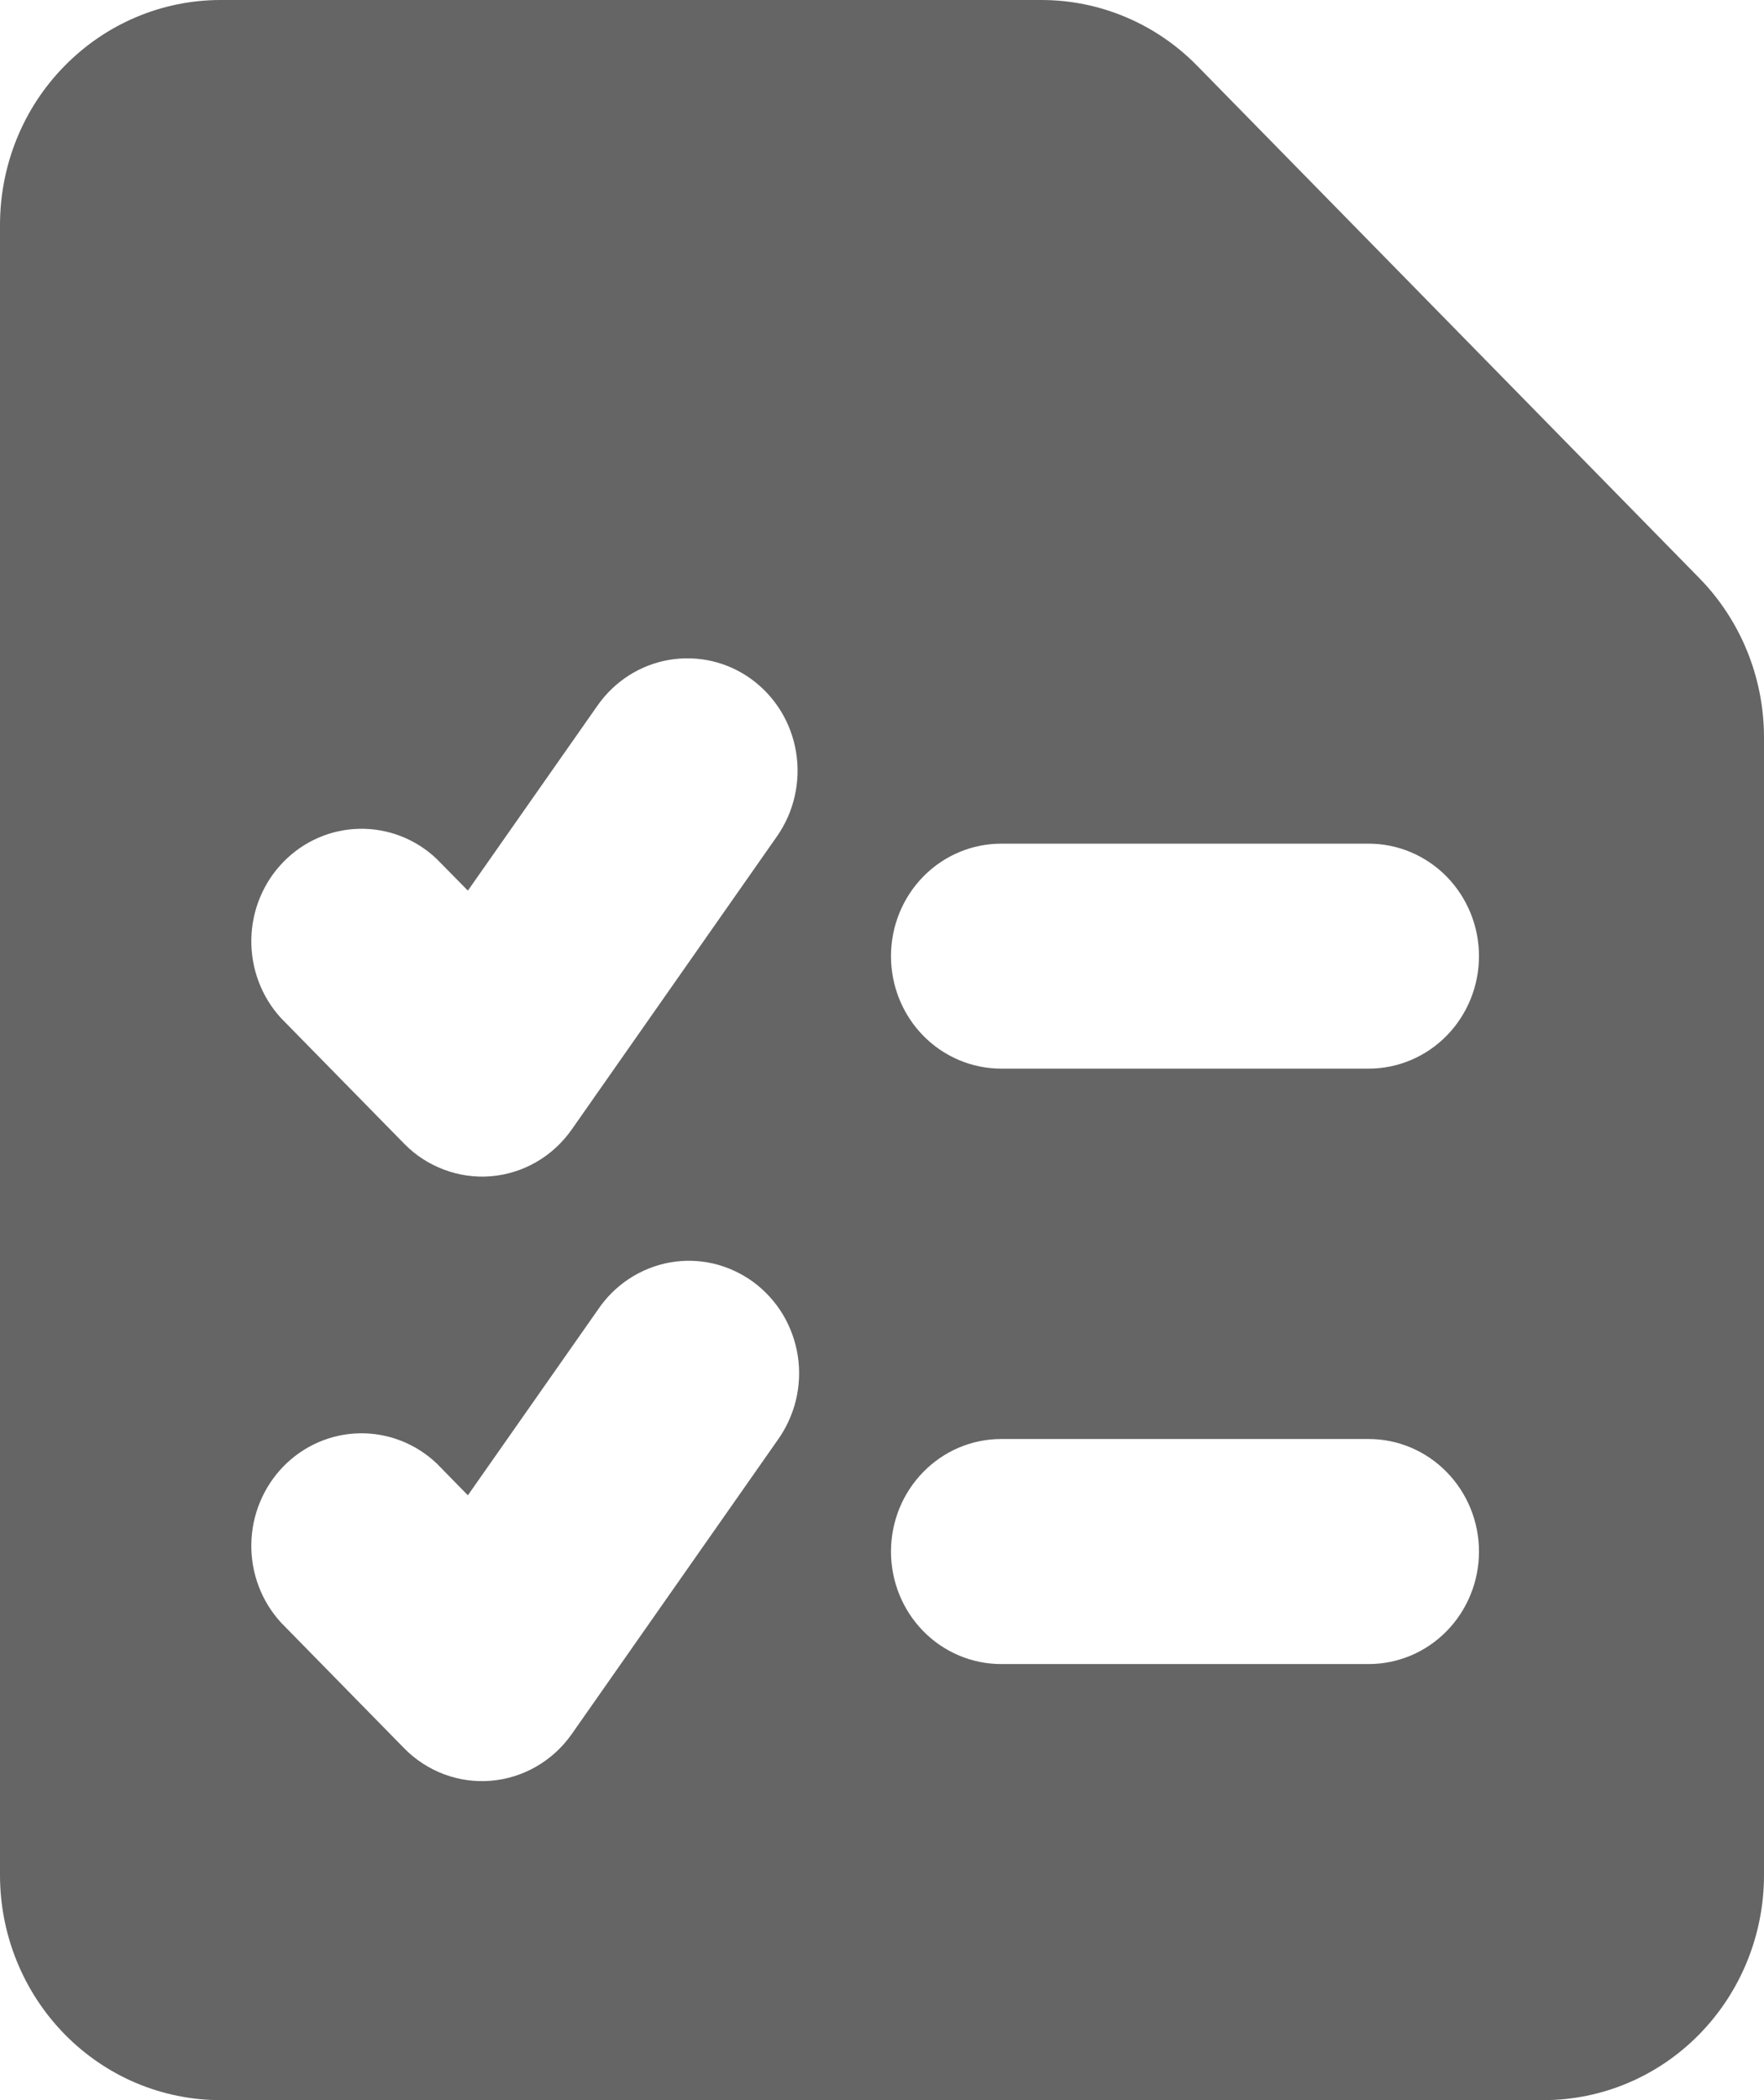 <svg width="21" height="25" viewBox="0 0 21 25" fill="none" xmlns="http://www.w3.org/2000/svg">
<path fill-rule="evenodd" clip-rule="evenodd" d="M0.768 0.786C1.26 0.283 1.927 0.001 2.623 0L12.4 0C13.097 0.001 13.764 0.283 14.255 0.786L20.23 6.882C20.722 7.384 20.999 8.065 21 8.775V22.321C21 23.032 20.723 23.713 20.231 24.215C19.739 24.718 19.071 25 18.375 25H2.625C1.929 25 1.261 24.718 0.769 24.215C0.277 23.713 0 23.032 0 22.321V2.679C0 1.968 0.275 1.286 0.768 0.786ZM8.944 8.084C9.085 8.186 9.204 8.316 9.296 8.465C9.387 8.614 9.449 8.78 9.477 8.954C9.506 9.128 9.5 9.305 9.461 9.477C9.423 9.648 9.351 9.81 9.251 9.954L6.806 13.446C6.695 13.604 6.552 13.736 6.386 13.832C6.22 13.928 6.036 13.986 5.846 14.002C5.657 14.018 5.466 13.991 5.287 13.924C5.108 13.857 4.945 13.752 4.811 13.614L3.344 12.118C3.112 11.864 2.986 11.528 2.992 11.181C2.998 10.834 3.136 10.503 3.376 10.258C3.617 10.012 3.941 9.872 4.281 9.866C4.621 9.86 4.95 9.988 5.199 10.225L5.57 10.602L7.114 8.398C7.316 8.109 7.622 7.914 7.966 7.855C8.309 7.797 8.661 7.878 8.944 8.084ZM10.607 11.382C10.607 11.027 10.745 10.686 10.991 10.435C11.237 10.184 11.571 10.043 11.919 10.043H16.294C16.642 10.043 16.976 10.184 17.222 10.435C17.468 10.686 17.607 11.027 17.607 11.382C17.607 11.737 17.468 12.078 17.222 12.329C16.976 12.58 16.642 12.721 16.294 12.721H11.919C11.571 12.721 11.237 12.58 10.991 12.329C10.745 12.078 10.607 11.737 10.607 11.382ZM10.607 18.47C10.607 18.114 10.745 17.774 10.991 17.523C11.237 17.271 11.571 17.13 11.919 17.13H16.294C16.642 17.13 16.976 17.271 17.222 17.523C17.468 17.774 17.607 18.114 17.607 18.47C17.607 18.825 17.468 19.166 17.222 19.417C16.976 19.668 16.642 19.809 16.294 19.809H11.919C11.571 19.809 11.237 19.668 10.991 19.417C10.745 19.166 10.607 18.825 10.607 18.47ZM9.251 17.152C9.355 17.009 9.431 16.846 9.474 16.673C9.516 16.5 9.525 16.32 9.498 16.143C9.471 15.967 9.41 15.798 9.319 15.646C9.227 15.494 9.106 15.362 8.964 15.258C8.822 15.155 8.66 15.081 8.49 15.041C8.319 15.002 8.143 14.998 7.97 15.029C7.798 15.061 7.634 15.127 7.487 15.224C7.34 15.321 7.214 15.447 7.115 15.595L5.57 17.8L5.199 17.421C4.95 17.185 4.621 17.056 4.281 17.062C3.941 17.068 3.617 17.209 3.376 17.454C3.136 17.7 2.998 18.031 2.992 18.378C2.986 18.725 3.112 19.06 3.344 19.314L4.811 20.811C4.945 20.948 5.108 21.054 5.287 21.121C5.466 21.188 5.657 21.214 5.846 21.198C6.036 21.182 6.22 21.124 6.386 21.028C6.552 20.932 6.695 20.801 6.806 20.643L9.251 17.152Z" fill="#656565"/>
</svg>
